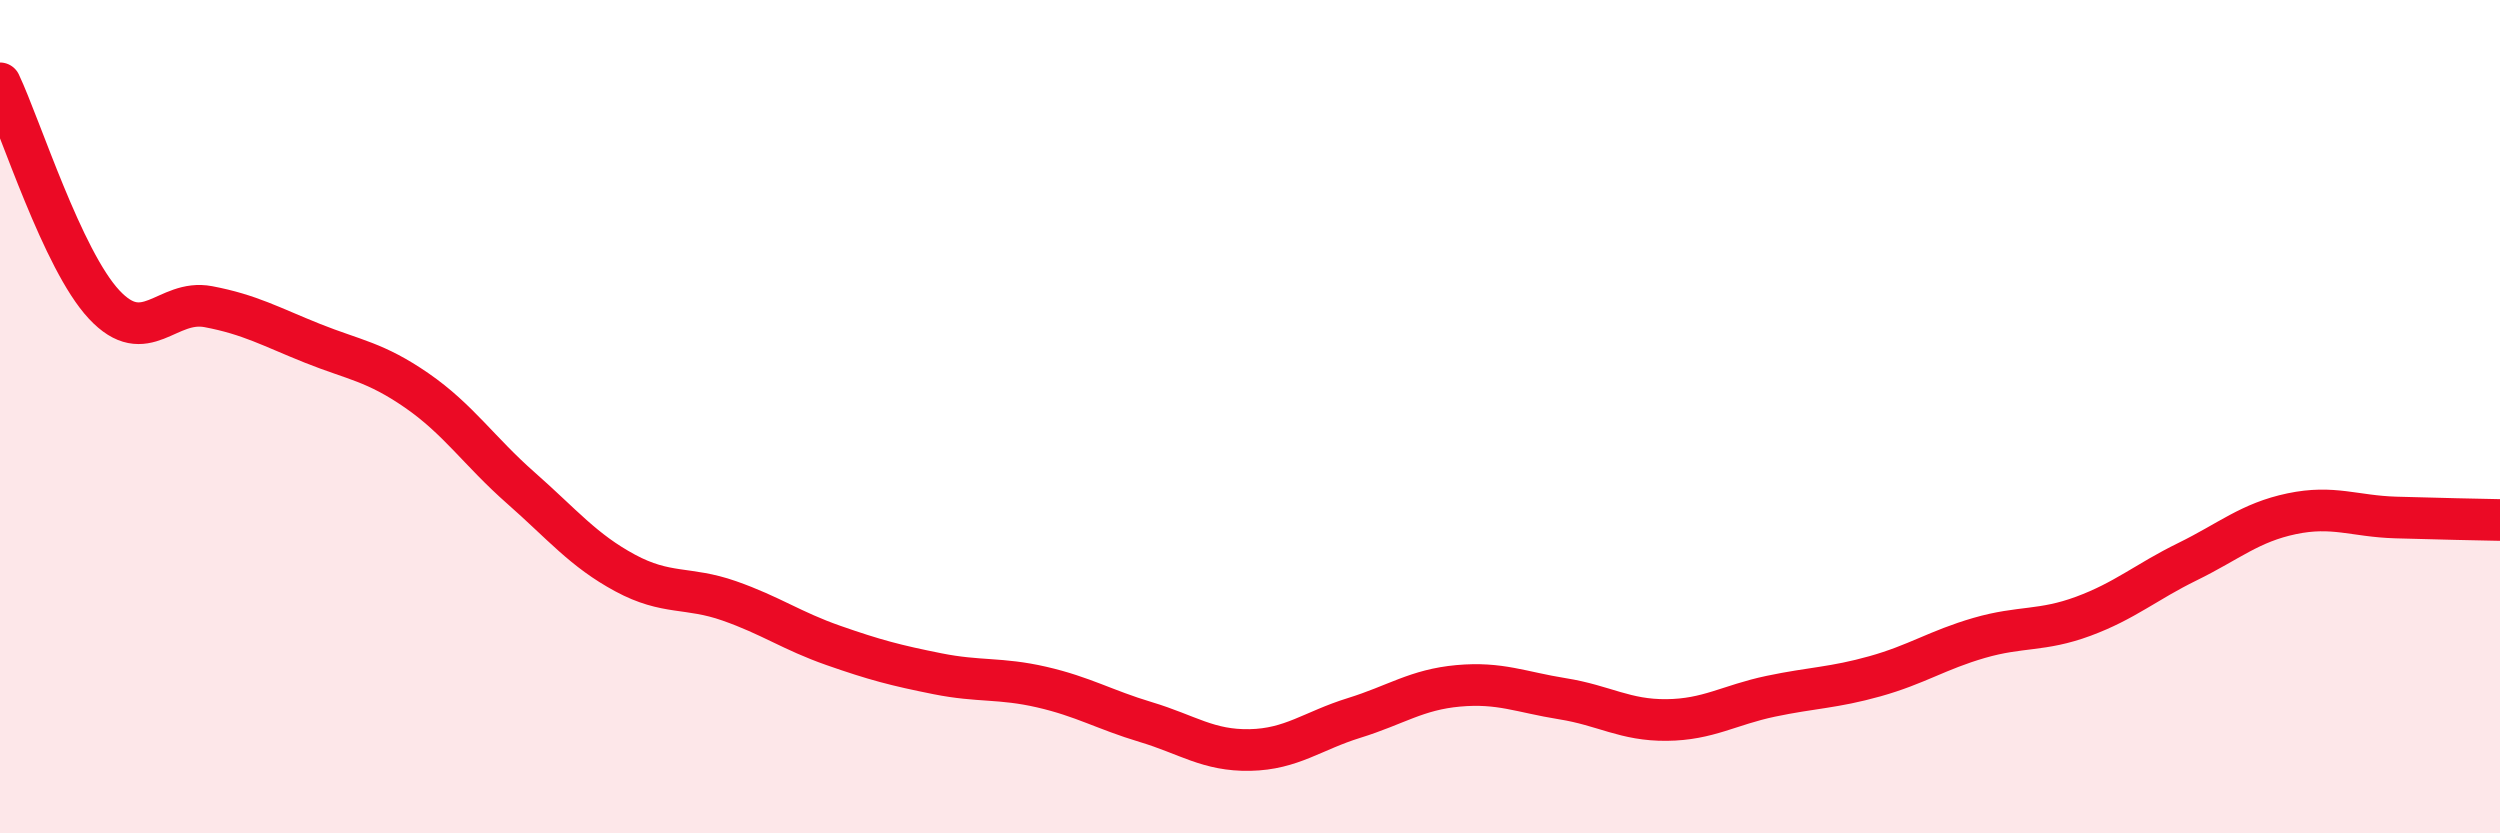 
    <svg width="60" height="20" viewBox="0 0 60 20" xmlns="http://www.w3.org/2000/svg">
      <path
        d="M 0,2 C 0.5,3.06 1.5,6.24 2.5,7.31 C 3.5,8.38 4,7.17 5,7.36 C 6,7.55 6.5,7.84 7.5,8.24 C 8.5,8.64 9,8.68 10,9.37 C 11,10.06 11.5,10.83 12.5,11.71 C 13.5,12.59 14,13.21 15,13.75 C 16,14.29 16.5,14.07 17.5,14.42 C 18.5,14.77 19,15.14 20,15.49 C 21,15.84 21.5,15.97 22.5,16.17 C 23.5,16.37 24,16.26 25,16.49 C 26,16.72 26.5,17.03 27.5,17.33 C 28.5,17.63 29,18.02 30,18 C 31,17.98 31.5,17.54 32.5,17.23 C 33.5,16.92 34,16.55 35,16.46 C 36,16.37 36.5,16.61 37.5,16.77 C 38.5,16.93 39,17.29 40,17.28 C 41,17.27 41.5,16.92 42.5,16.71 C 43.5,16.5 44,16.51 45,16.23 C 46,15.95 46.5,15.6 47.5,15.31 C 48.5,15.02 49,15.16 50,14.79 C 51,14.42 51.5,13.97 52.5,13.48 C 53.5,12.99 54,12.54 55,12.33 C 56,12.12 56.5,12.39 57.5,12.42 C 58.5,12.45 59.5,12.47 60,12.48L60 20L0 20Z"
        fill="#EB0A25"
        opacity="0.1"
        stroke-linecap="round"
        stroke-linejoin="round"
      />
      <path
        d="M 0,2 C 0.5,3.06 1.5,6.24 2.5,7.31 C 3.5,8.38 4,7.17 5,7.36 C 6,7.55 6.5,7.84 7.5,8.24 C 8.5,8.64 9,8.68 10,9.37 C 11,10.06 11.5,10.83 12.5,11.71 C 13.5,12.59 14,13.21 15,13.75 C 16,14.29 16.5,14.07 17.5,14.42 C 18.5,14.77 19,15.14 20,15.49 C 21,15.84 21.5,15.97 22.5,16.17 C 23.5,16.37 24,16.26 25,16.49 C 26,16.72 26.5,17.03 27.5,17.33 C 28.5,17.63 29,18.02 30,18 C 31,17.98 31.5,17.54 32.5,17.23 C 33.5,16.92 34,16.55 35,16.46 C 36,16.37 36.5,16.61 37.5,16.77 C 38.5,16.93 39,17.29 40,17.28 C 41,17.27 41.5,16.92 42.5,16.71 C 43.5,16.5 44,16.51 45,16.23 C 46,15.95 46.5,15.6 47.5,15.31 C 48.5,15.02 49,15.16 50,14.79 C 51,14.42 51.5,13.97 52.5,13.48 C 53.5,12.99 54,12.54 55,12.33 C 56,12.12 56.5,12.39 57.5,12.42 C 58.5,12.45 59.5,12.47 60,12.48"
        stroke="#EB0A25"
        stroke-width="1"
        fill="none"
        stroke-linecap="round"
        stroke-linejoin="round"
      />
    </svg>
  